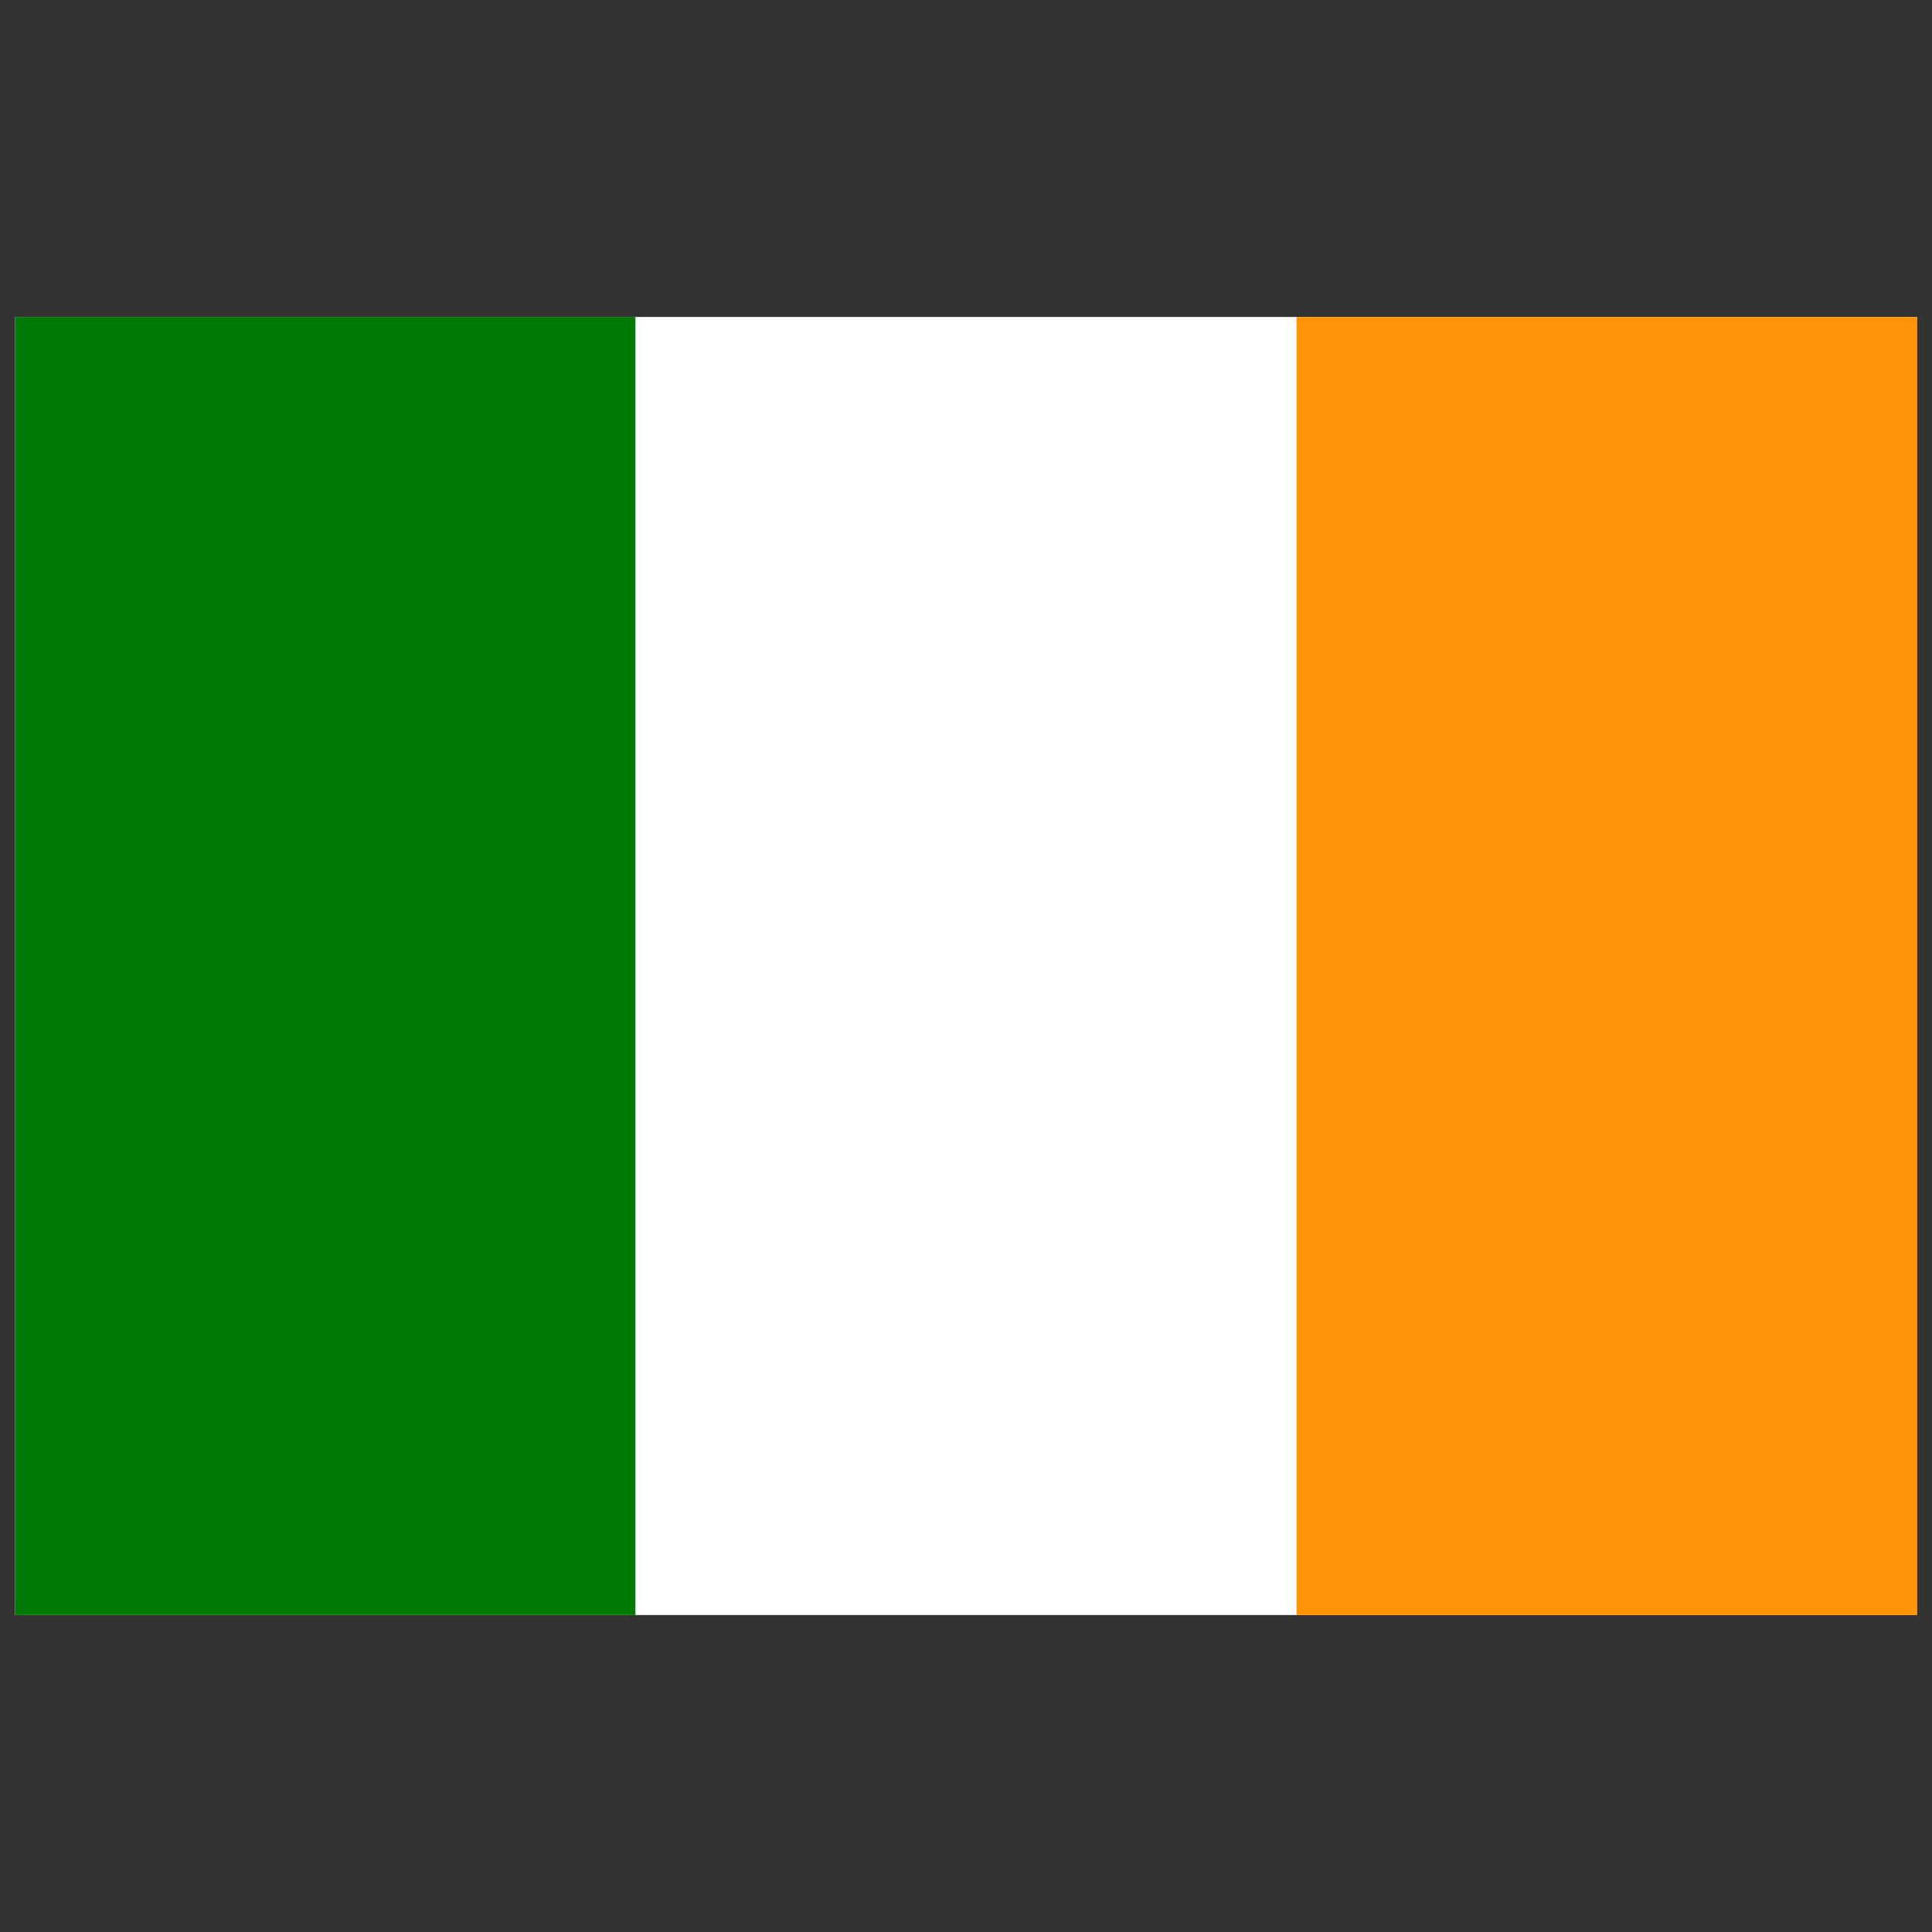<svg xmlns="http://www.w3.org/2000/svg" id="Layer_1" viewBox="0 0 64 64"><rect x="0" y="0" width="64" height="64" fill="#333333" stroke="none"/><g><path d="m.5 10.5h63v43h-63z" fill="#fff"></path><path d="m.5 10.5h20.55v43h-20.55z" fill="#007905"></path><path d="m42.95 10.5h20.55v43h-20.55z" fill="#ff9408"></path></g></svg>